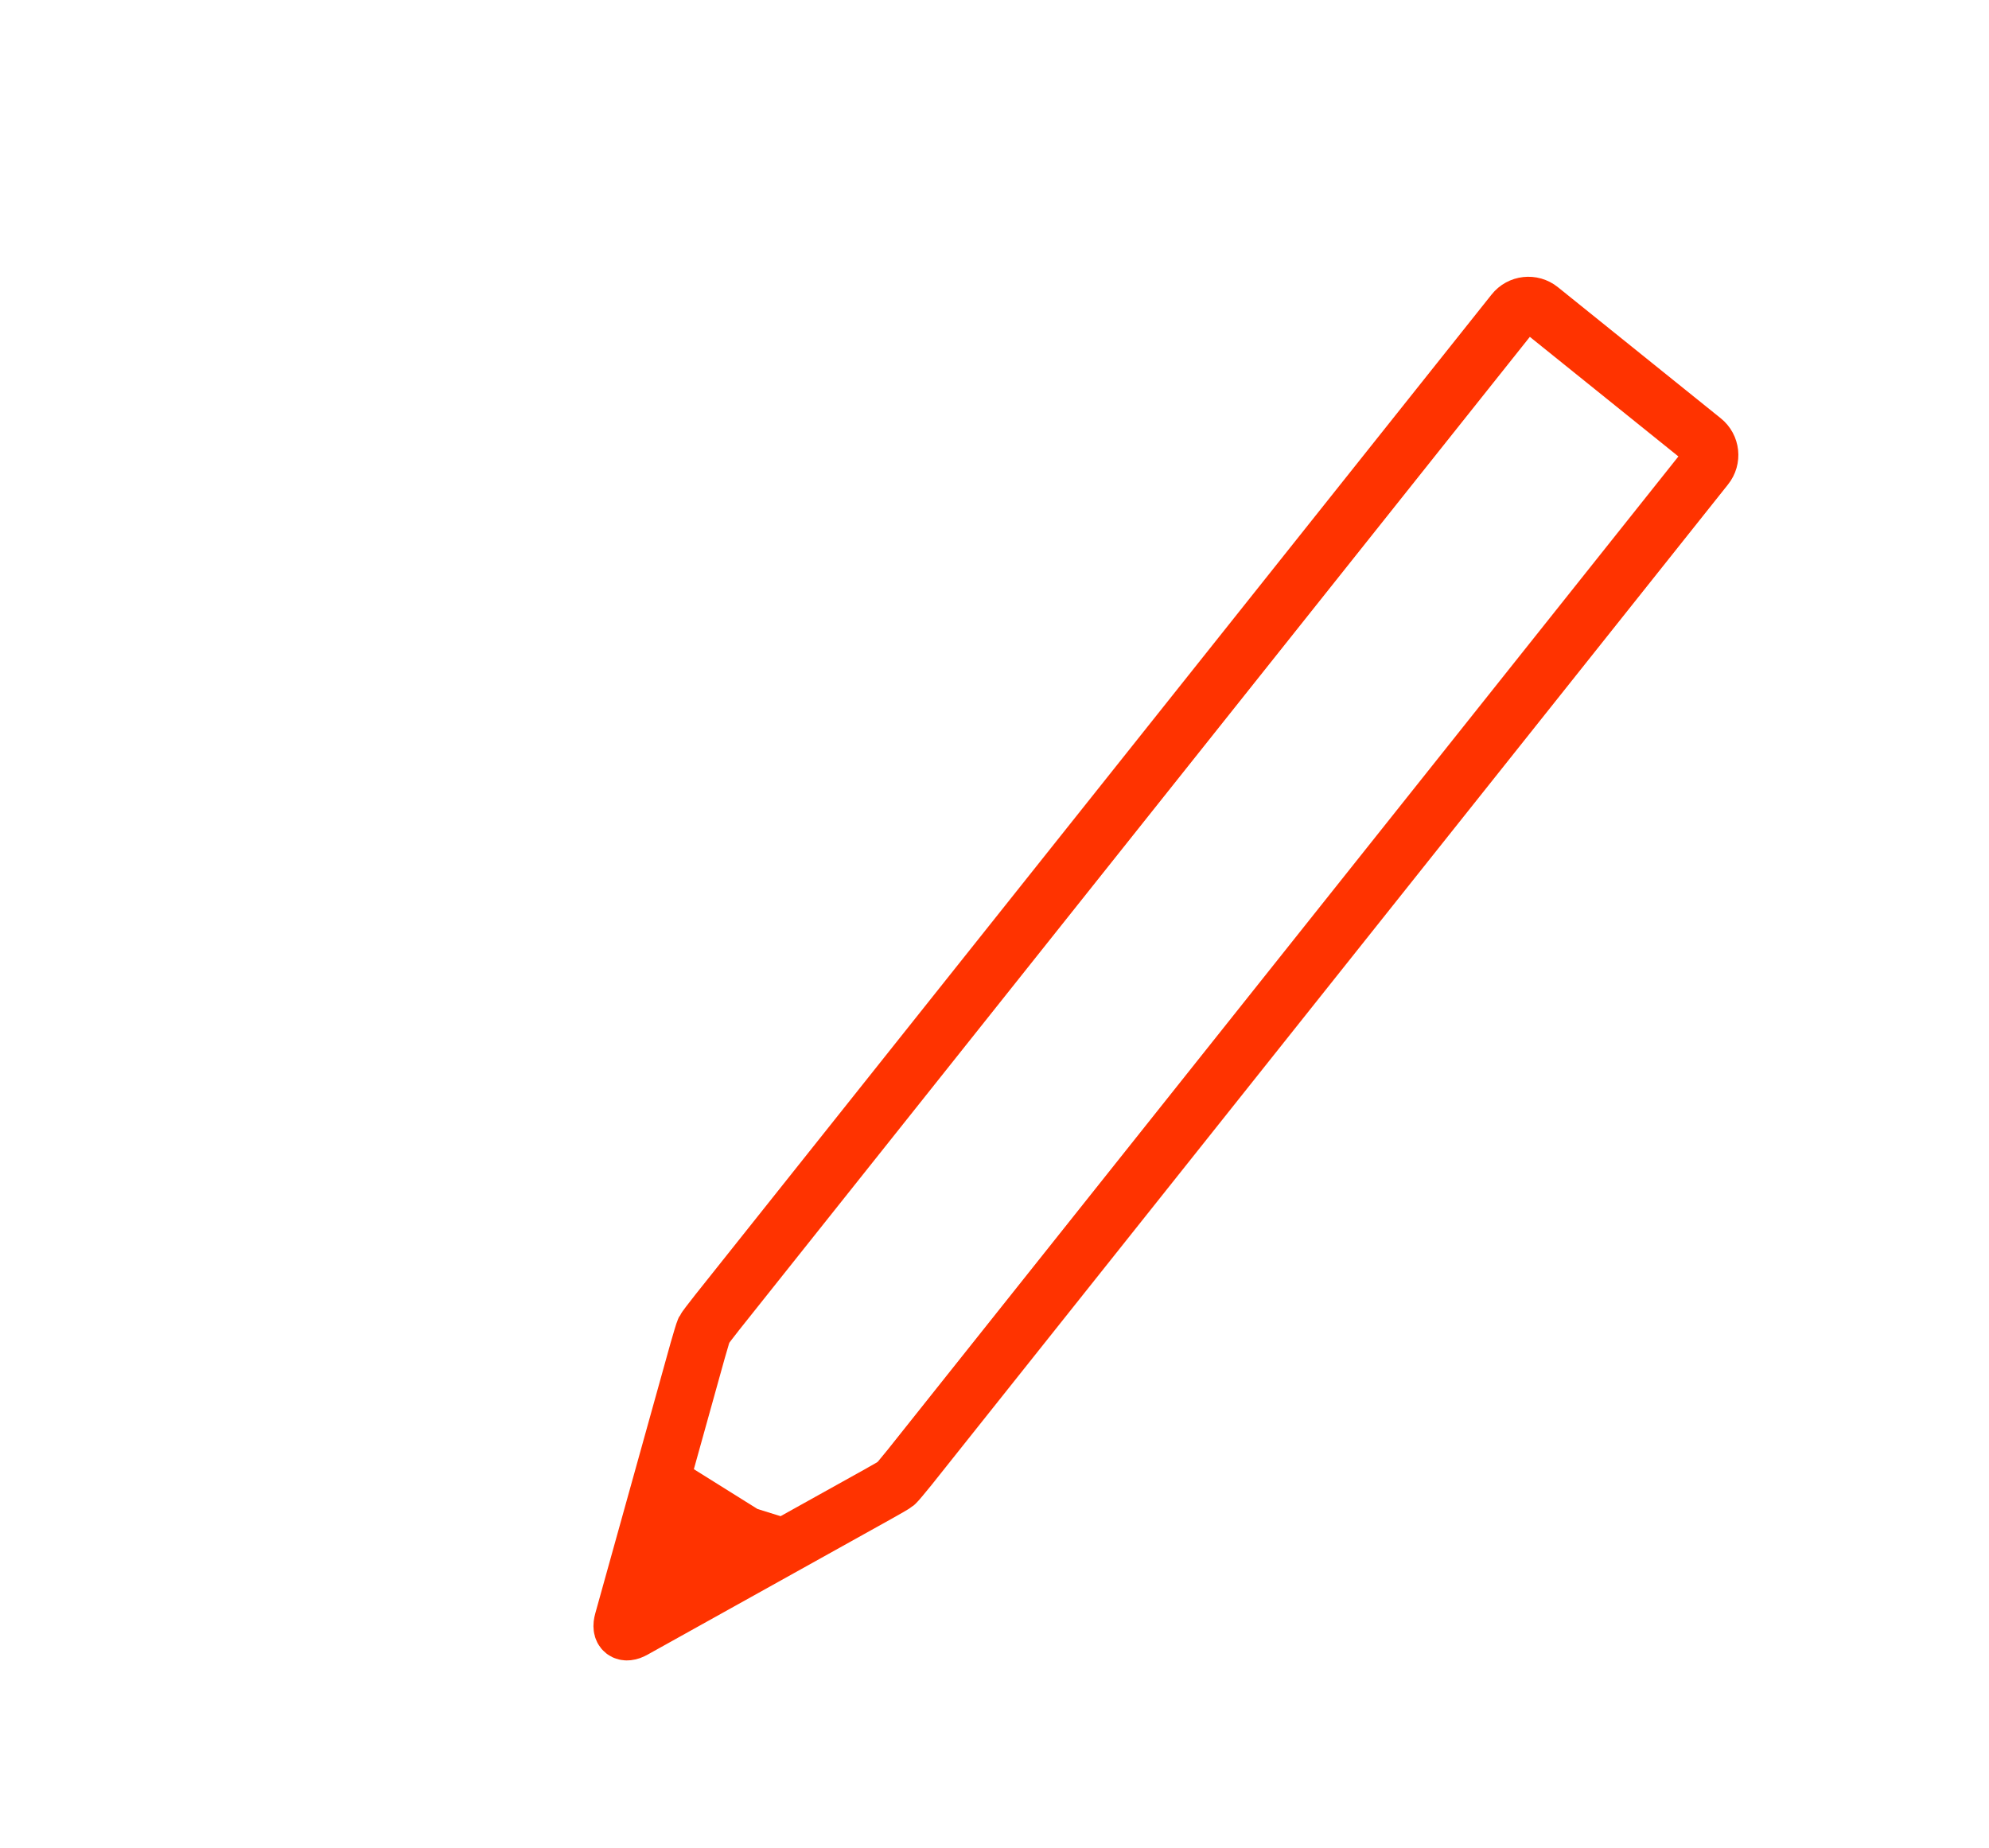 <?xml version="1.0" encoding="utf-8"?>
<!-- Generator: Adobe Illustrator 15.1.0, SVG Export Plug-In . SVG Version: 6.00 Build 0)  -->
<!DOCTYPE svg PUBLIC "-//W3C//DTD SVG 1.1//EN" "http://www.w3.org/Graphics/SVG/1.1/DTD/svg11.dtd">
<svg version="1.1" id="Ebene_1" xmlns="http://www.w3.org/2000/svg" xmlns:xlink="http://www.w3.org/1999/xlink" x="0px" y="0px"
	 width="70.5px" height="65.5px" viewBox="0 0 70.5 65.5" enable-background="new 0 0 70.5 65.5" xml:space="preserve">
<g>
	<path fill="none" stroke="#FF3300" stroke-width="1.995" stroke-miterlimit="10" d="M60.469,16.553
		c0.234-0.29,0.189-0.716-0.104-0.95l-5.771-4.646c-0.287-0.233-0.715-0.187-0.945,0.106L25.42,46.524
		c-0.231,0.293-0.44,0.566-0.465,0.617c-0.025,0.047-0.125,0.381-0.226,0.735l-2.669,9.586c-0.102,0.358,0.085,0.503,0.406,0.322
		l8.617-4.798c0.326-0.18,0.625-0.354,0.666-0.389c0.037-0.029,0.26-0.293,0.494-0.584L60.469,16.553z"/>
	<path fill="none" stroke="#FF3300" stroke-width="1.7" stroke-miterlimit="10" d="M60.469,16.553
		c0.234-0.29,0.189-0.716-0.104-0.95l-5.771-4.646c-0.287-0.233-0.715-0.187-0.945,0.106L25.42,46.524
		c-0.231,0.293-0.44,0.566-0.465,0.617c-0.025,0.047-0.125,0.381-0.226,0.735l-2.669,9.586c-0.102,0.358,0.085,0.503,0.406,0.322
		l8.617-4.798c0.326-0.18,0.625-0.354,0.666-0.389c0.037-0.029,0.26-0.293,0.494-0.584L60.469,16.553z"/>
</g>
<polygon fill="#FF3300" points="24.347,51.926 26.849,53.491 28.319,53.95 22.032,57.864 "/>
</svg>
